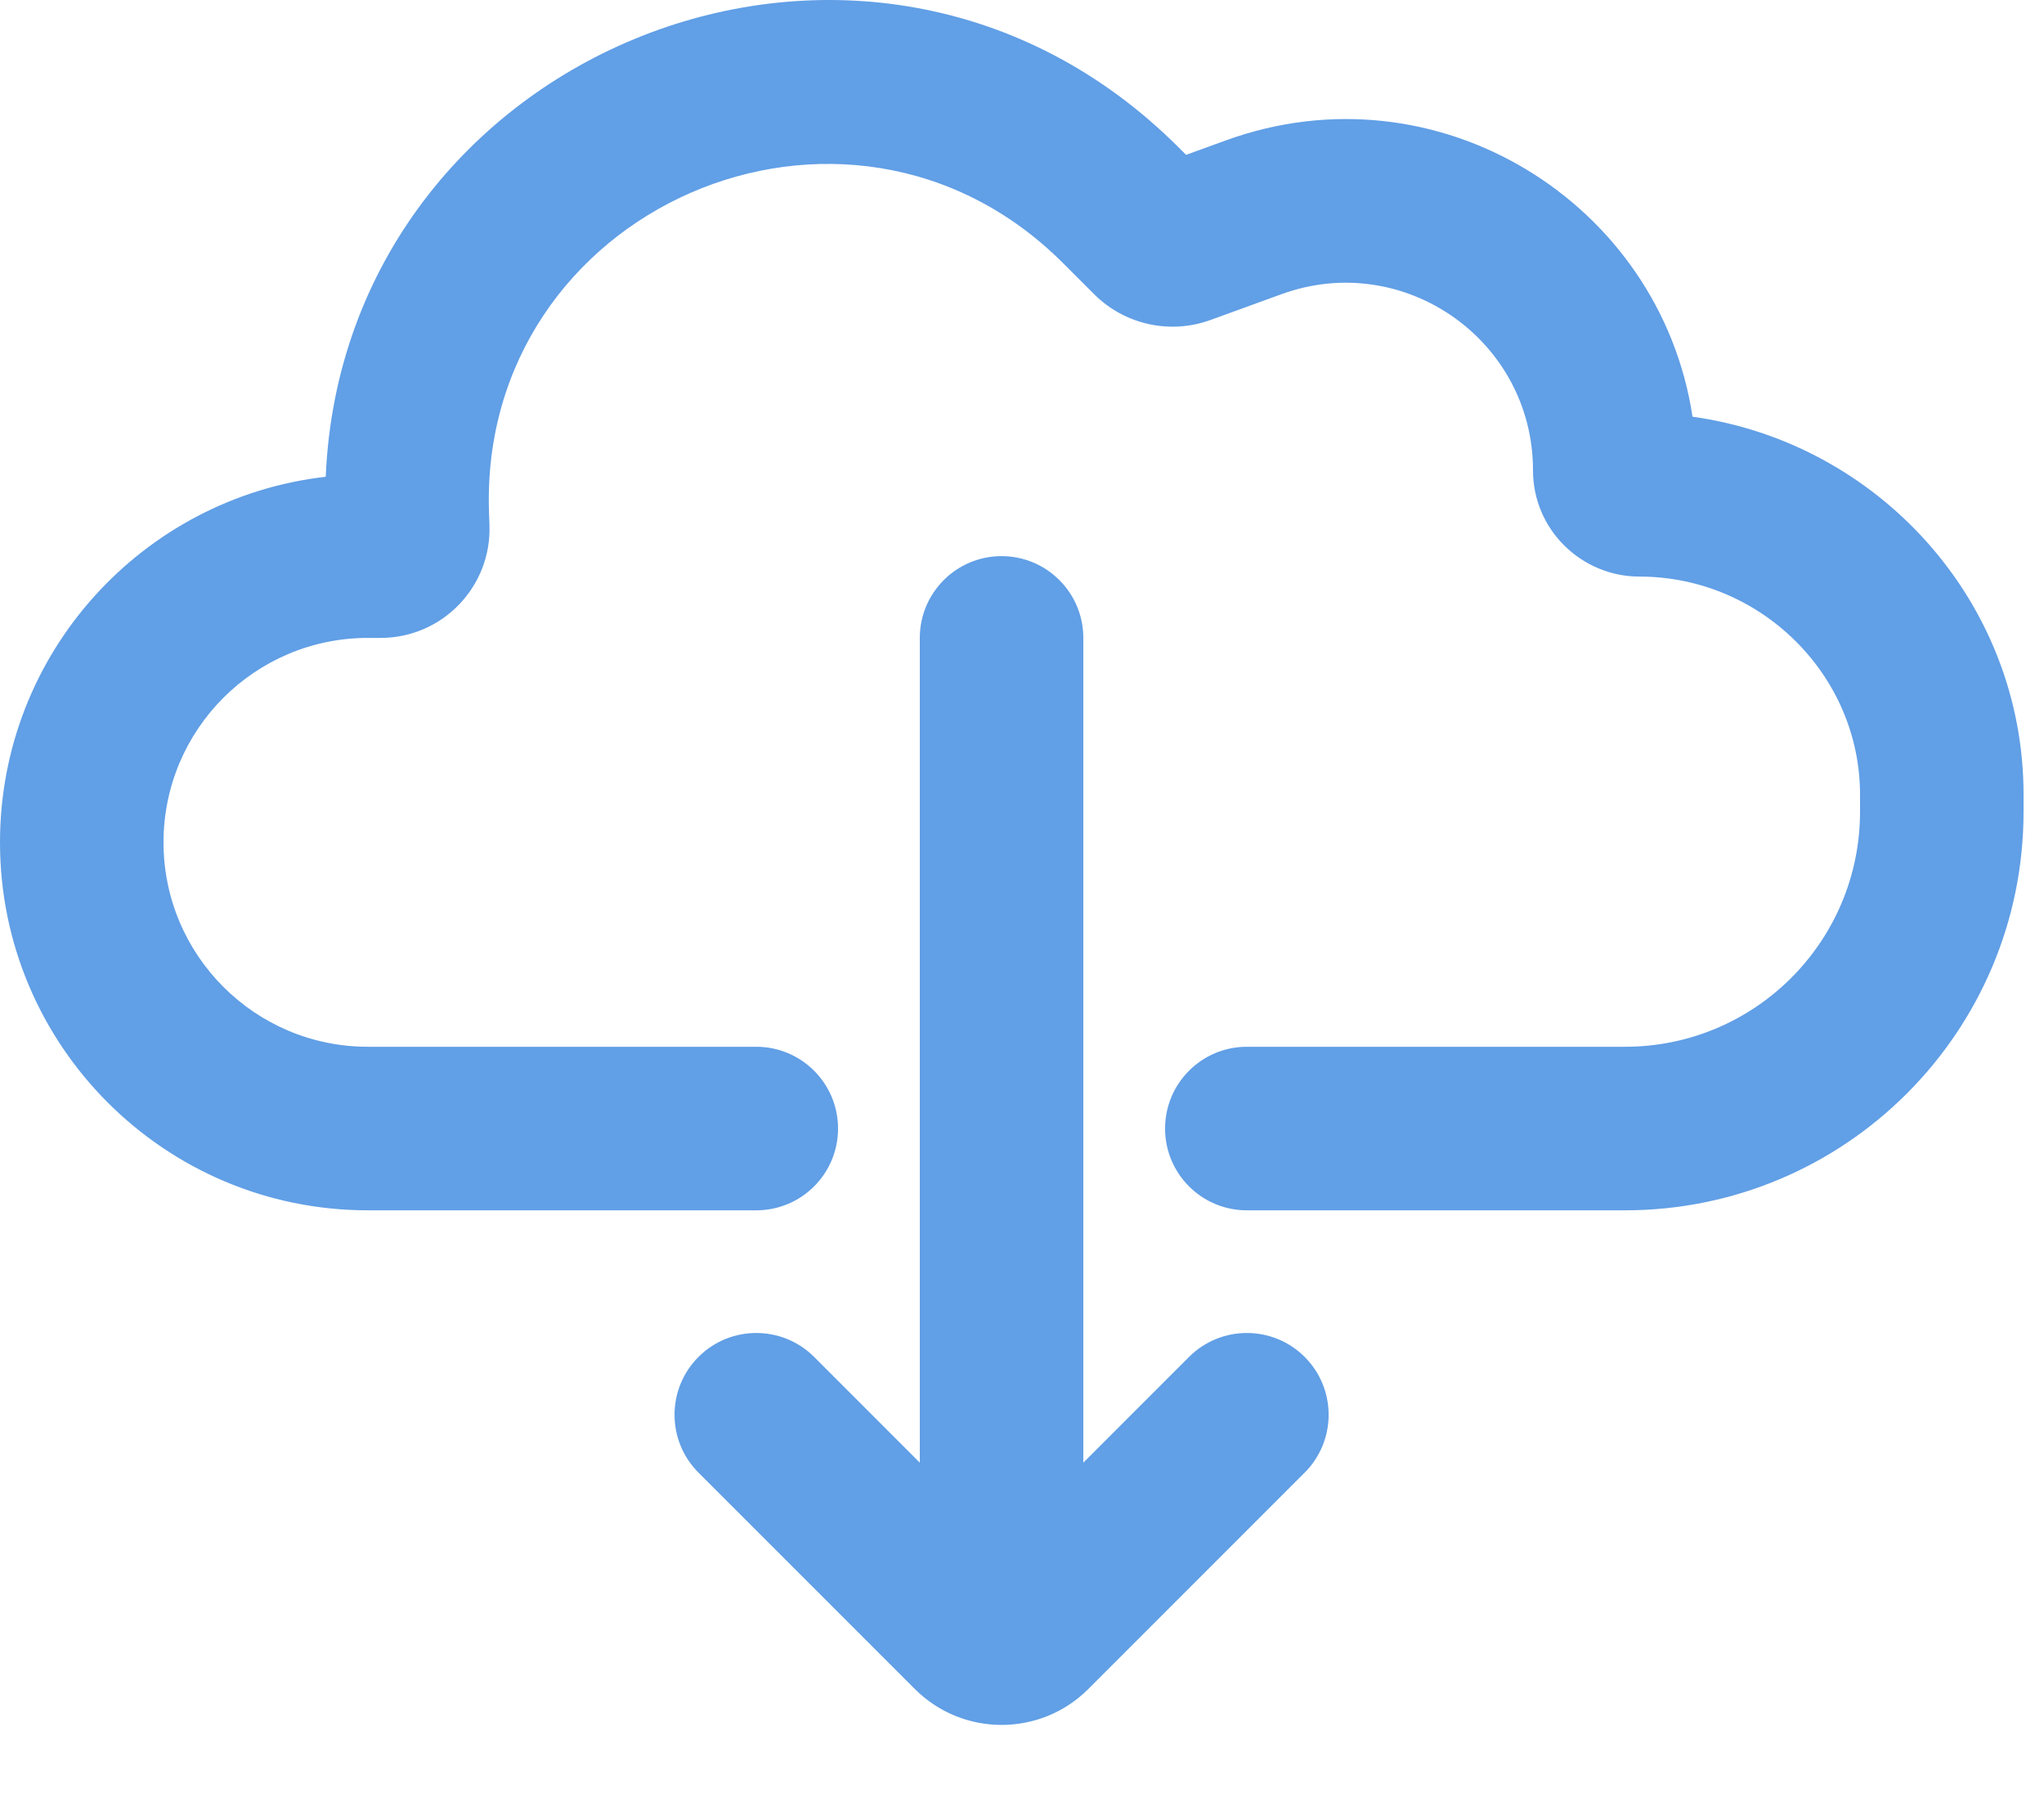 <?xml version="1.0" encoding="UTF-8"?> <svg xmlns="http://www.w3.org/2000/svg" width="50" height="44" viewBox="0 0 50 44" fill="none"> <path fill-rule="evenodd" clip-rule="evenodd" d="M26.008 6.439C20.719 1.149 11.686 5.088 11.963 12.564L11.973 12.839C12.029 14.348 10.821 15.602 9.31 15.602H9C6.239 15.602 4 17.841 4 20.602C4 23.364 6.239 25.602 9 25.602H18.5C19.605 25.602 20.5 26.498 20.5 27.602C20.5 28.707 19.605 29.602 18.5 29.602H9C4.029 29.602 0 25.573 0 20.602C0 15.981 3.483 12.173 7.968 11.661C8.408 1.242 21.228 -3.998 28.837 3.611L29.014 3.787L29.981 3.436C35.159 1.553 40.611 4.957 41.402 10.192C45.936 10.822 49.5 14.703 49.5 19.436V19.852C49.5 25.237 45.135 29.602 39.75 29.602H30.5C29.395 29.602 28.5 28.707 28.5 27.602C28.5 26.498 29.395 25.602 30.5 25.602H39.75C42.926 25.602 45.5 23.028 45.5 19.852V19.436C45.5 16.512 43.072 14.102 40.104 14.102C38.691 14.102 37.5 12.961 37.5 11.504C37.5 8.322 34.338 6.107 31.348 7.195L29.612 7.826C28.62 8.187 27.509 7.94 26.763 7.194L26.008 6.439Z" fill="#619FE6"></path> <path fill-rule="evenodd" clip-rule="evenodd" d="M24.5 13.602C25.605 13.602 26.5 14.498 26.5 15.602L26.5 39.602C26.5 40.707 25.605 41.602 24.5 41.602C23.395 41.602 22.5 40.707 22.5 39.602L22.5 15.602C22.5 14.498 23.395 13.602 24.5 13.602Z" fill="#619FE6"></path> <path fill-rule="evenodd" clip-rule="evenodd" d="M17.086 33.188C17.867 32.407 19.134 32.407 19.915 33.188L24.5 37.774L29.086 33.188C29.867 32.407 31.134 32.407 31.915 33.188C32.696 33.969 32.696 35.236 31.915 36.017L26.622 41.31C25.45 42.481 23.551 42.481 22.379 41.31L17.086 36.017C16.305 35.236 16.305 33.969 17.086 33.188Z" fill="#619FE6"></path> </svg> 
